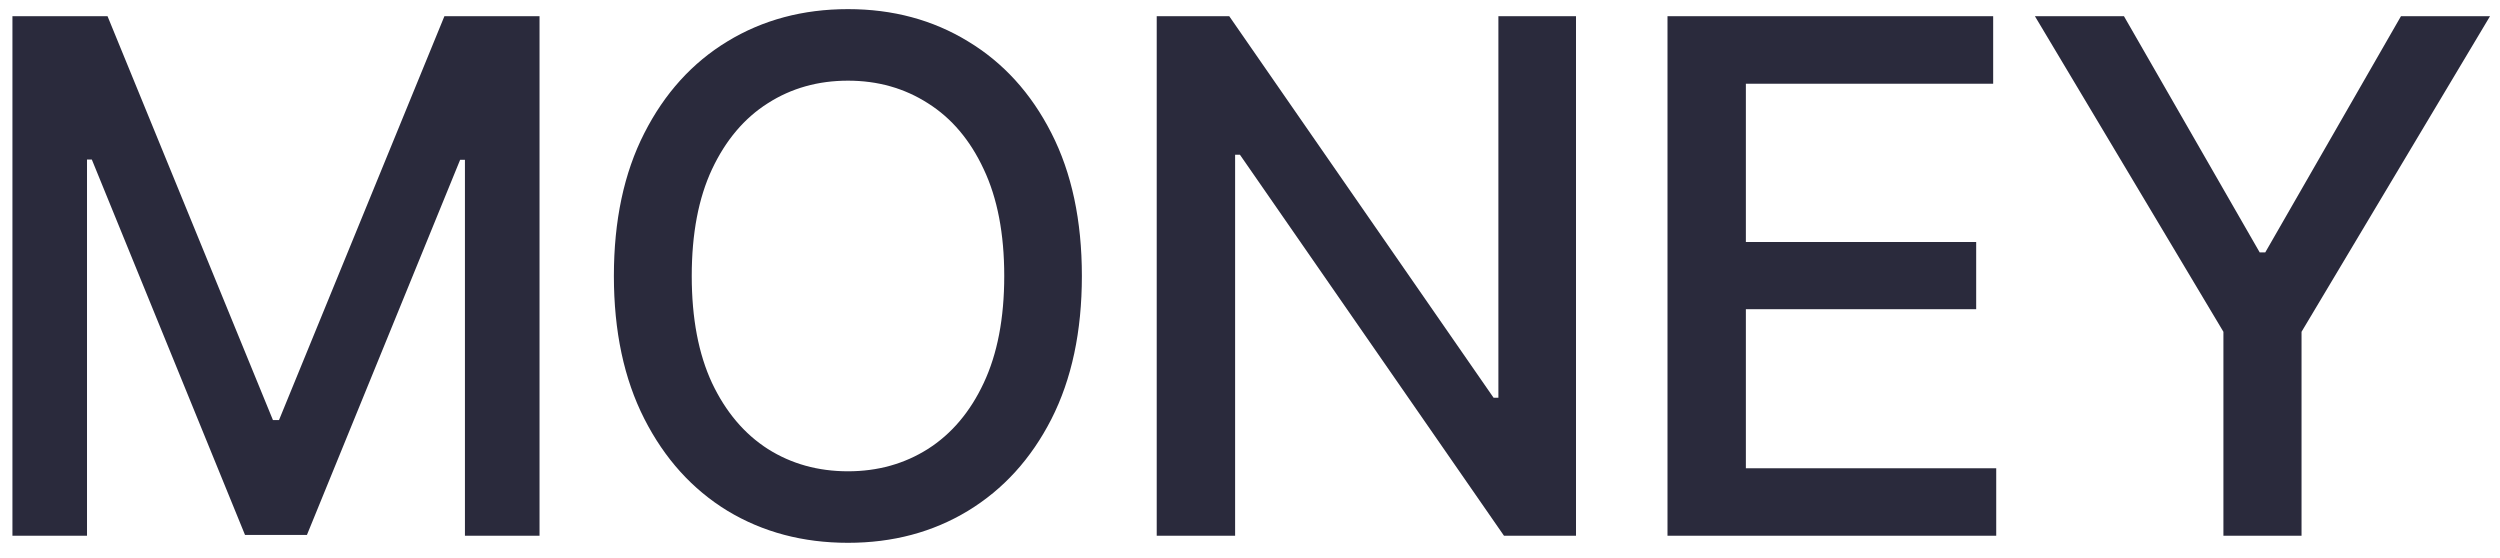 <?xml version="1.0" encoding="UTF-8"?> <svg xmlns="http://www.w3.org/2000/svg" width="112" height="25" viewBox="0 0 112 25" fill="none"><path d="M0.557 0.727H4.818L12.227 18.818H12.5L19.909 0.727H24.171V24H20.829V7.159H20.614L13.75 23.966H10.977L4.114 7.148H3.898V24H0.557V0.727ZM48.468 12.364C48.468 14.848 48.013 16.985 47.104 18.773C46.195 20.553 44.949 21.924 43.365 22.886C41.789 23.841 39.998 24.318 37.99 24.318C35.975 24.318 34.176 23.841 32.593 22.886C31.017 21.924 29.774 20.549 28.865 18.761C27.956 16.974 27.502 14.841 27.502 12.364C27.502 9.879 27.956 7.746 28.865 5.966C29.774 4.178 31.017 2.807 32.593 1.852C34.176 0.89 35.975 0.409 37.99 0.409C39.998 0.409 41.789 0.89 43.365 1.852C44.949 2.807 46.195 4.178 47.104 5.966C48.013 7.746 48.468 9.879 48.468 12.364ZM44.99 12.364C44.99 10.47 44.683 8.875 44.07 7.58C43.464 6.277 42.63 5.292 41.57 4.625C40.517 3.951 39.324 3.614 37.99 3.614C36.649 3.614 35.452 3.951 34.399 4.625C33.346 5.292 32.513 6.277 31.899 7.58C31.293 8.875 30.99 10.47 30.99 12.364C30.99 14.258 31.293 15.856 31.899 17.159C32.513 18.454 33.346 19.439 34.399 20.114C35.452 20.78 36.649 21.114 37.99 21.114C39.324 21.114 40.517 20.78 41.57 20.114C42.63 19.439 43.464 18.454 44.07 17.159C44.683 15.856 44.99 14.258 44.99 12.364ZM70.605 0.727V24H67.378L55.549 6.932H55.333V24H51.821V0.727H55.071L66.912 17.818H67.128V0.727H70.605ZM74.704 24V0.727H89.294V3.75H78.215V10.841H88.533V13.852H78.215V20.977H89.431V24H74.704ZM91.165 0.727H95.154L101.234 11.307H101.484L107.563 0.727H111.552L103.109 14.864V24H99.609V14.864L91.165 0.727Z" fill="#2A2A3C"></path></svg> 